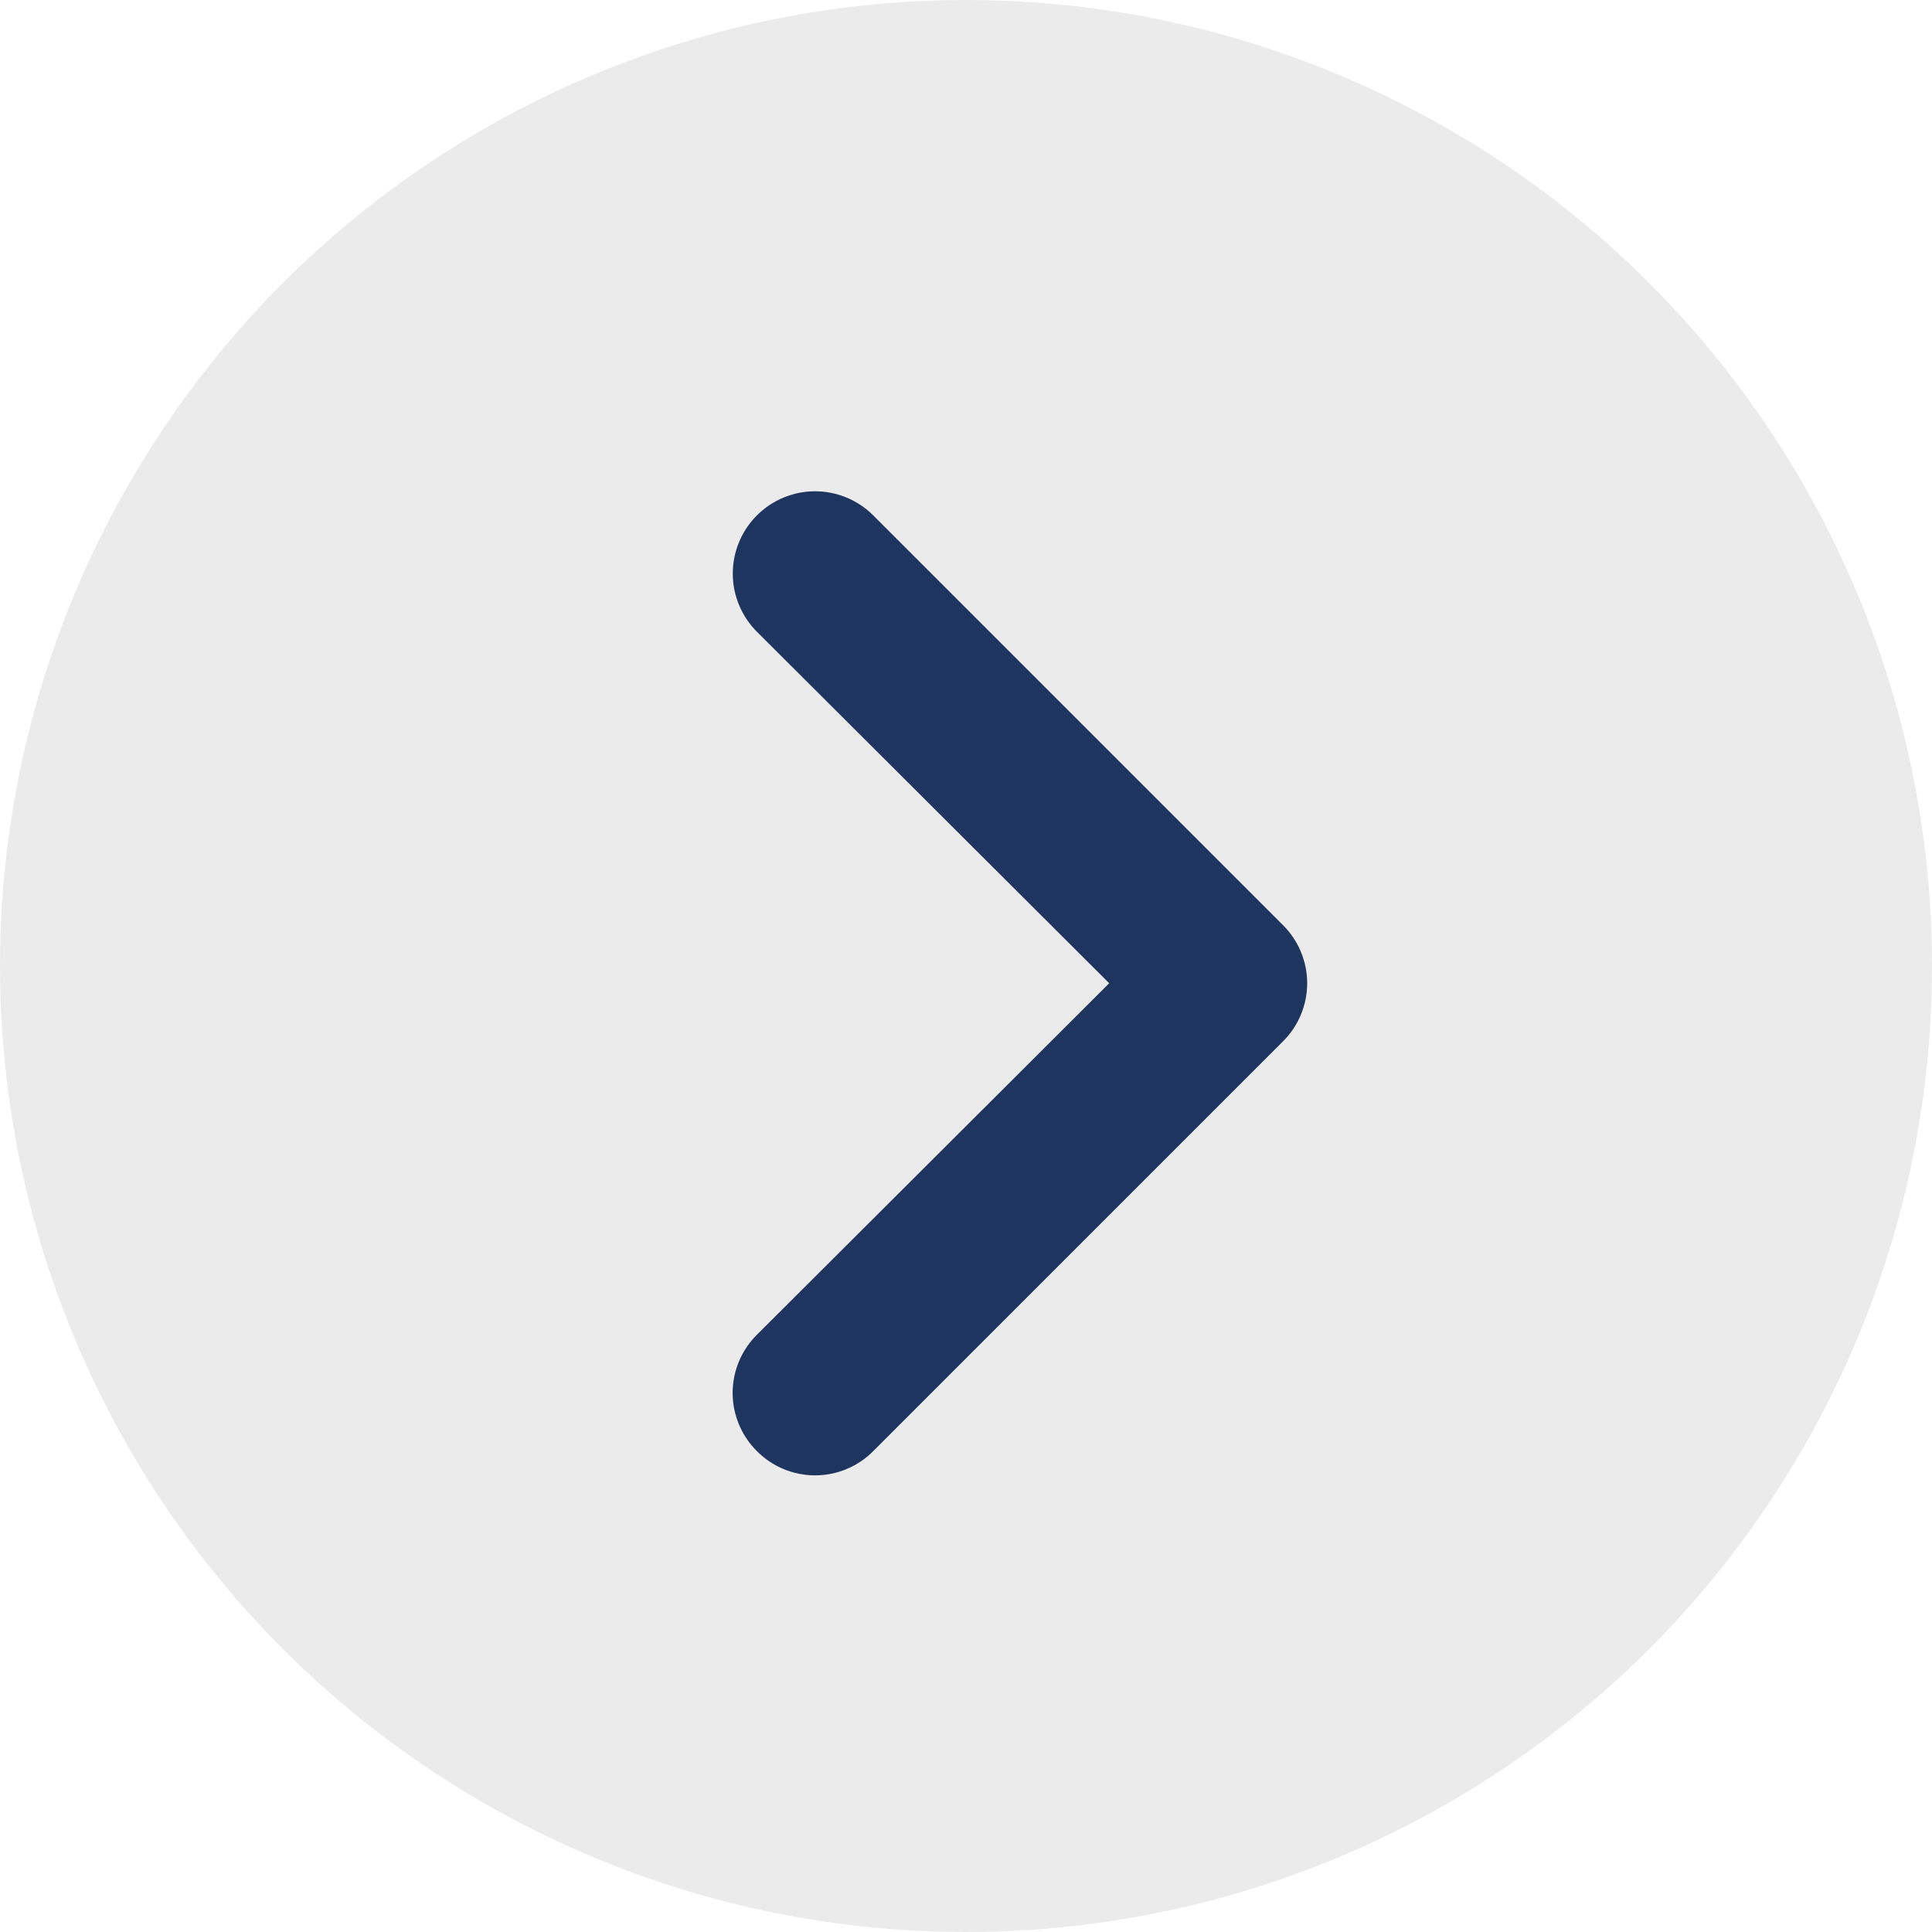<svg width="56" height="56" viewBox="0 0 56 56" fill="none" xmlns="http://www.w3.org/2000/svg">
<circle cx="28" cy="28" r="28" fill="#D9D9D9" fill-opacity="0.5"/>
<path d="M37.186 26.814L25.311 14.939C25.09 14.717 24.827 14.542 24.538 14.422C24.248 14.302 23.938 14.24 23.625 14.24C22.993 14.24 22.386 14.492 21.939 14.939C21.717 15.16 21.542 15.423 21.422 15.712C21.302 16.002 21.24 16.312 21.24 16.625C21.24 17.257 21.492 17.864 21.939 18.311L32.151 28.5L21.939 38.689C21.716 38.91 21.54 39.172 21.419 39.462C21.298 39.751 21.236 40.061 21.236 40.375C21.236 40.688 21.298 40.999 21.419 41.288C21.54 41.578 21.716 41.84 21.939 42.061C22.16 42.284 22.422 42.461 22.712 42.581C23.001 42.702 23.312 42.764 23.625 42.764C23.939 42.764 24.249 42.702 24.538 42.581C24.828 42.461 25.091 42.284 25.311 42.061L37.186 30.186C37.409 29.965 37.586 29.703 37.706 29.413C37.827 29.124 37.889 28.814 37.889 28.5C37.889 28.186 37.827 27.876 37.706 27.587C37.586 27.297 37.409 27.035 37.186 26.814Z" fill="#1E3560"/>
</svg>
